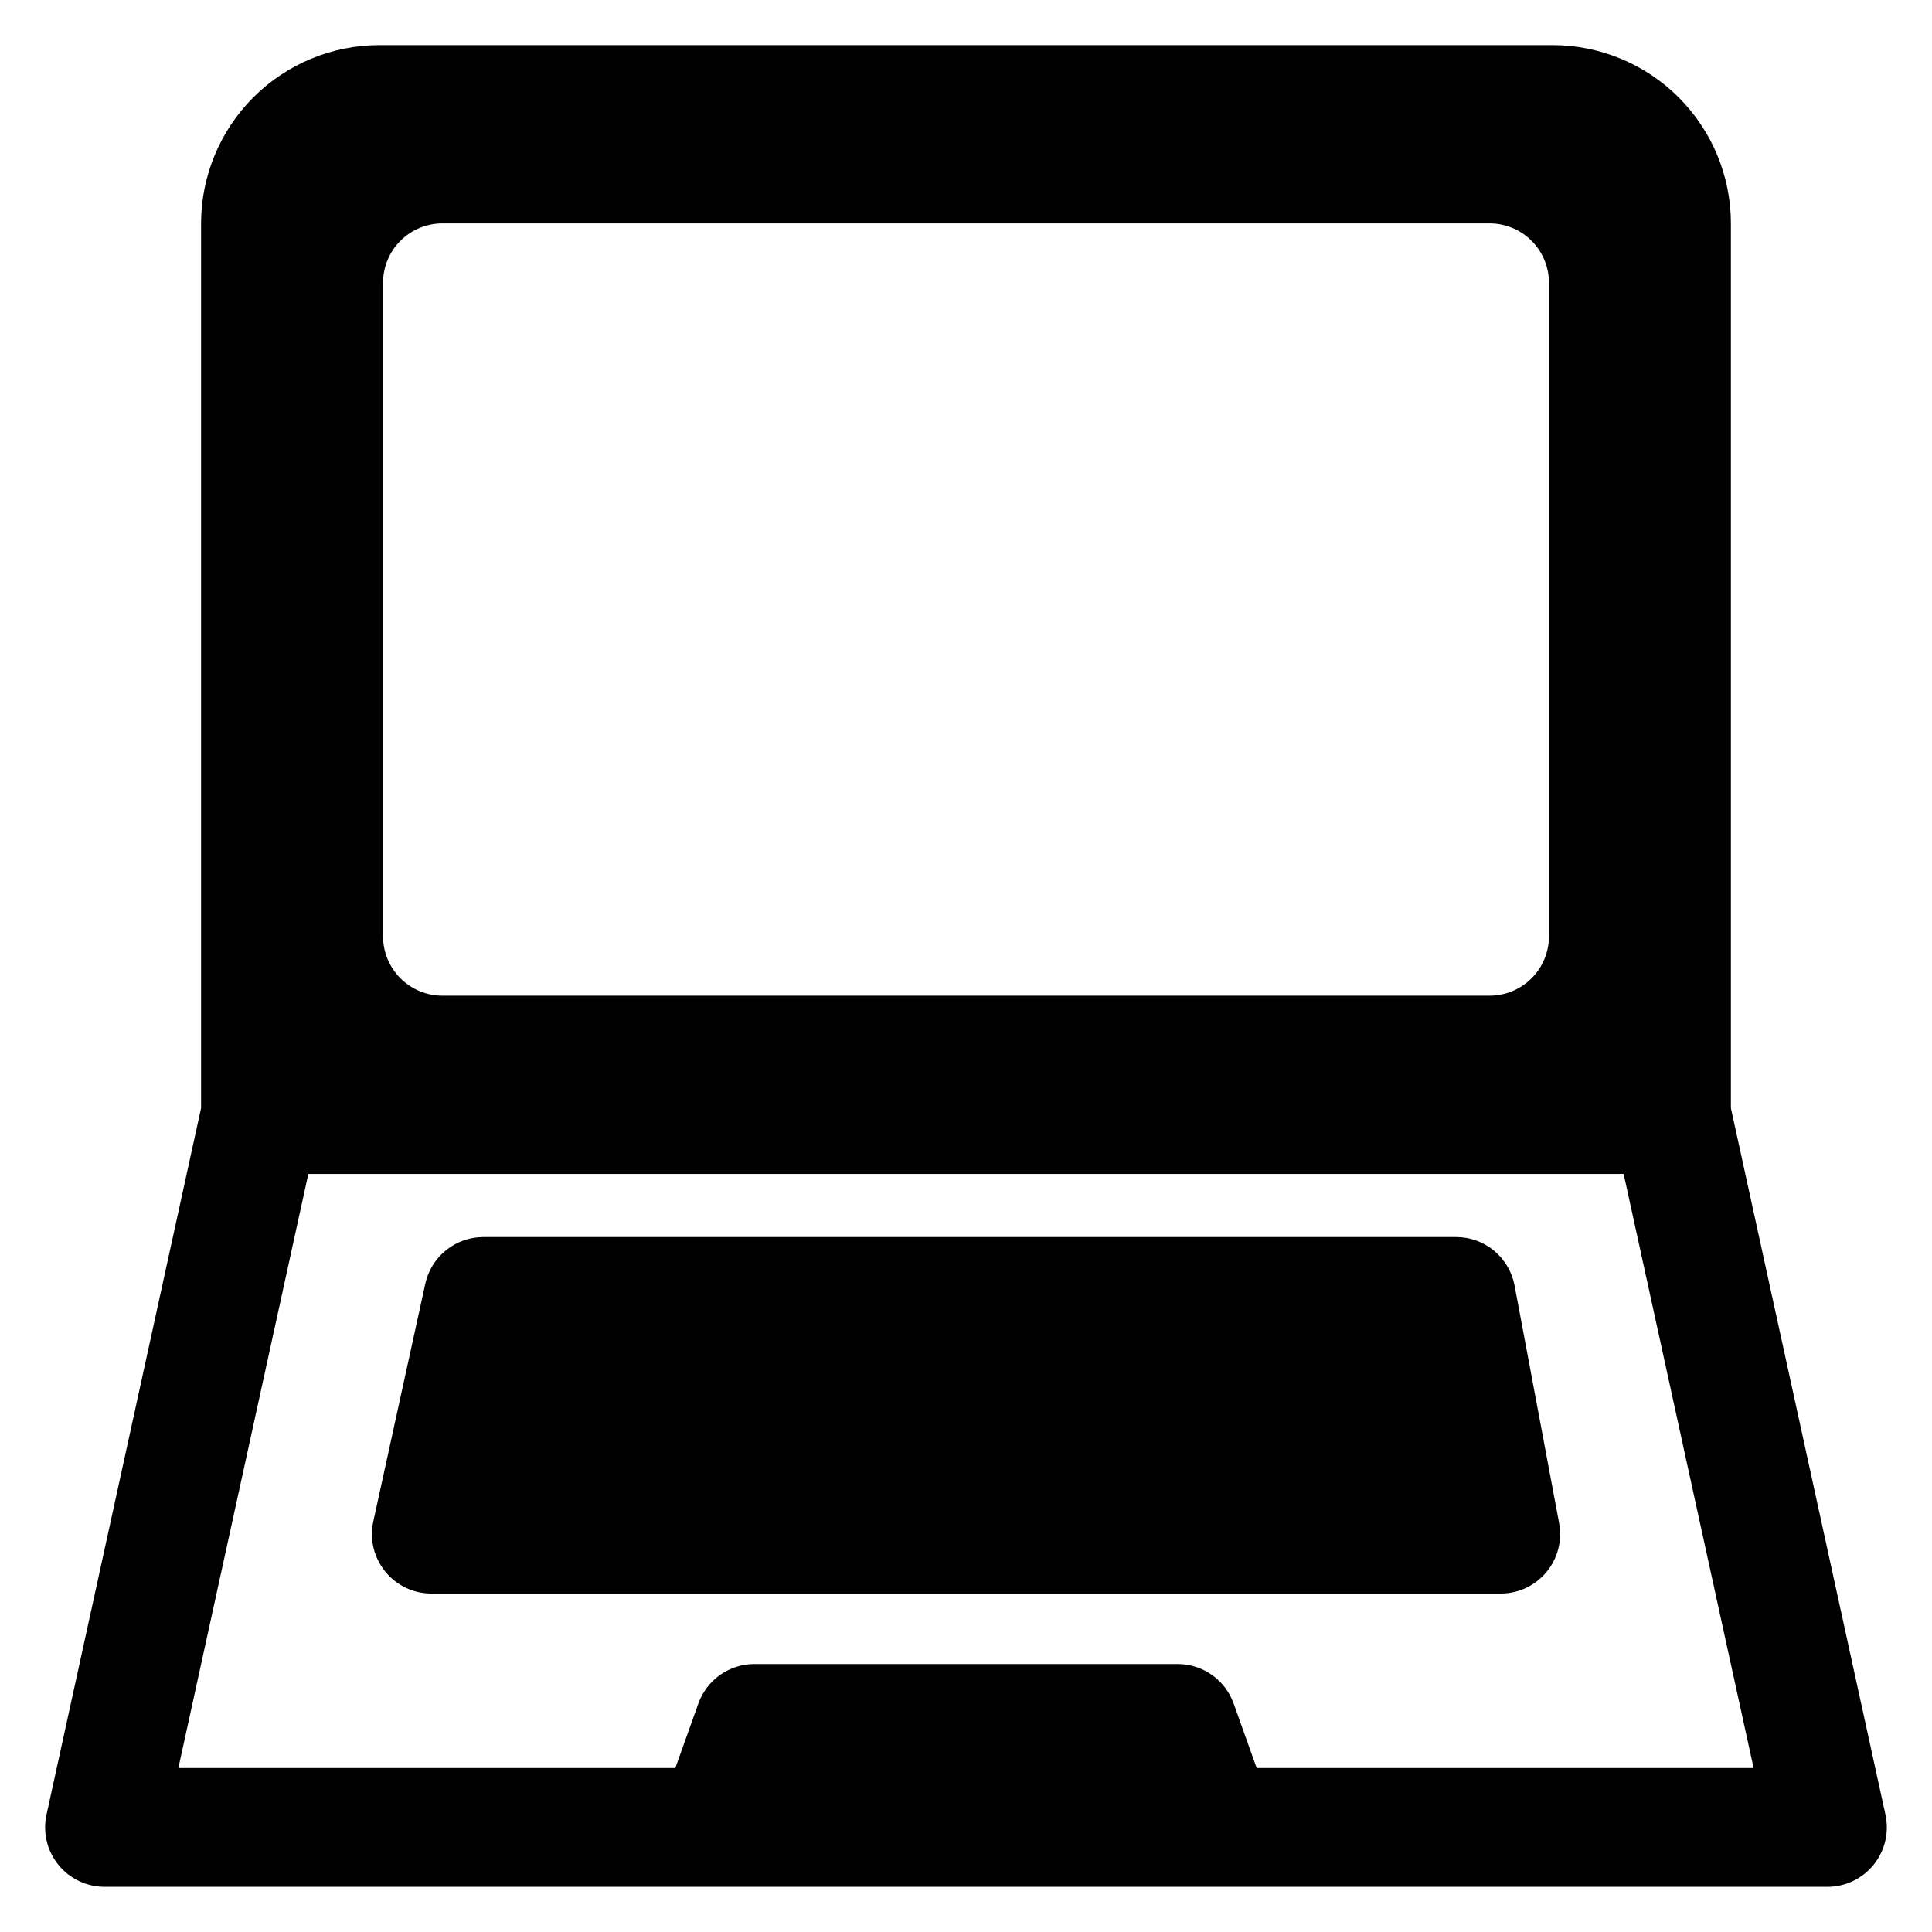 <?xml version="1.0" encoding="UTF-8"?>
<!-- Uploaded to: SVG Repo, www.svgrepo.com, Generator: SVG Repo Mixer Tools -->
<svg fill="#000000" width="800px" height="800px" version="1.1" viewBox="144 144 512 512" xmlns="http://www.w3.org/2000/svg">
 <g>
  <path d="m541.7 566.3h-283.39c-4.766 0-9.273-2.16-12.262-5.875-2.992-3.711-4.137-8.578-3.117-13.234l13.777-62.977c0.766-3.508 2.711-6.648 5.508-8.902 2.797-2.25 6.281-3.477 9.871-3.477h257.81c3.672-0.004 7.231 1.281 10.059 3.625 2.824 2.348 4.742 5.606 5.422 9.215l11.809 62.977h-0.004c0.863 4.606-0.367 9.355-3.359 12.957-2.992 3.606-7.434 5.691-12.117 5.691z"/>
  <path d="m477.03 612.54-6.109-17.102h-0.004c-1.09-3.059-3.102-5.703-5.758-7.574-2.652-1.871-5.82-2.875-9.07-2.875h-112.18c-3.246 0-6.414 1.004-9.07 2.875-2.656 1.871-4.668 4.516-5.758 7.574l-6.109 17.102h-131.7l34.441-157.44h348.57l34.441 157.44zm166.64 12.379-40.965-187.27v-234.46c-0.012-12.523-4.992-24.531-13.848-33.387-8.855-8.852-20.863-13.832-33.383-13.848h-310.95c-12.523 0.016-24.531 4.996-33.387 13.848-8.852 8.855-13.832 20.863-13.848 33.387v234.46l-40.965 187.27c-1.016 4.656 0.129 9.523 3.117 13.238 2.988 3.711 7.5 5.871 12.266 5.871h456.58c4.766 0 9.273-2.16 12.262-5.871 2.988-3.715 4.137-8.582 3.117-13.238zm-89.18-232.8c0 4.176-1.66 8.18-4.613 11.133-2.953 2.953-6.957 4.613-11.133 4.613h-277.49c-4.176 0-8.18-1.66-11.133-4.613-2.953-2.953-4.609-6.957-4.609-11.133v-173.18c0-4.176 1.656-8.18 4.609-11.133s6.957-4.609 11.133-4.609h277.49c4.176 0 8.18 1.656 11.133 4.609s4.613 6.957 4.613 11.133z"/>
 </g>
</svg>